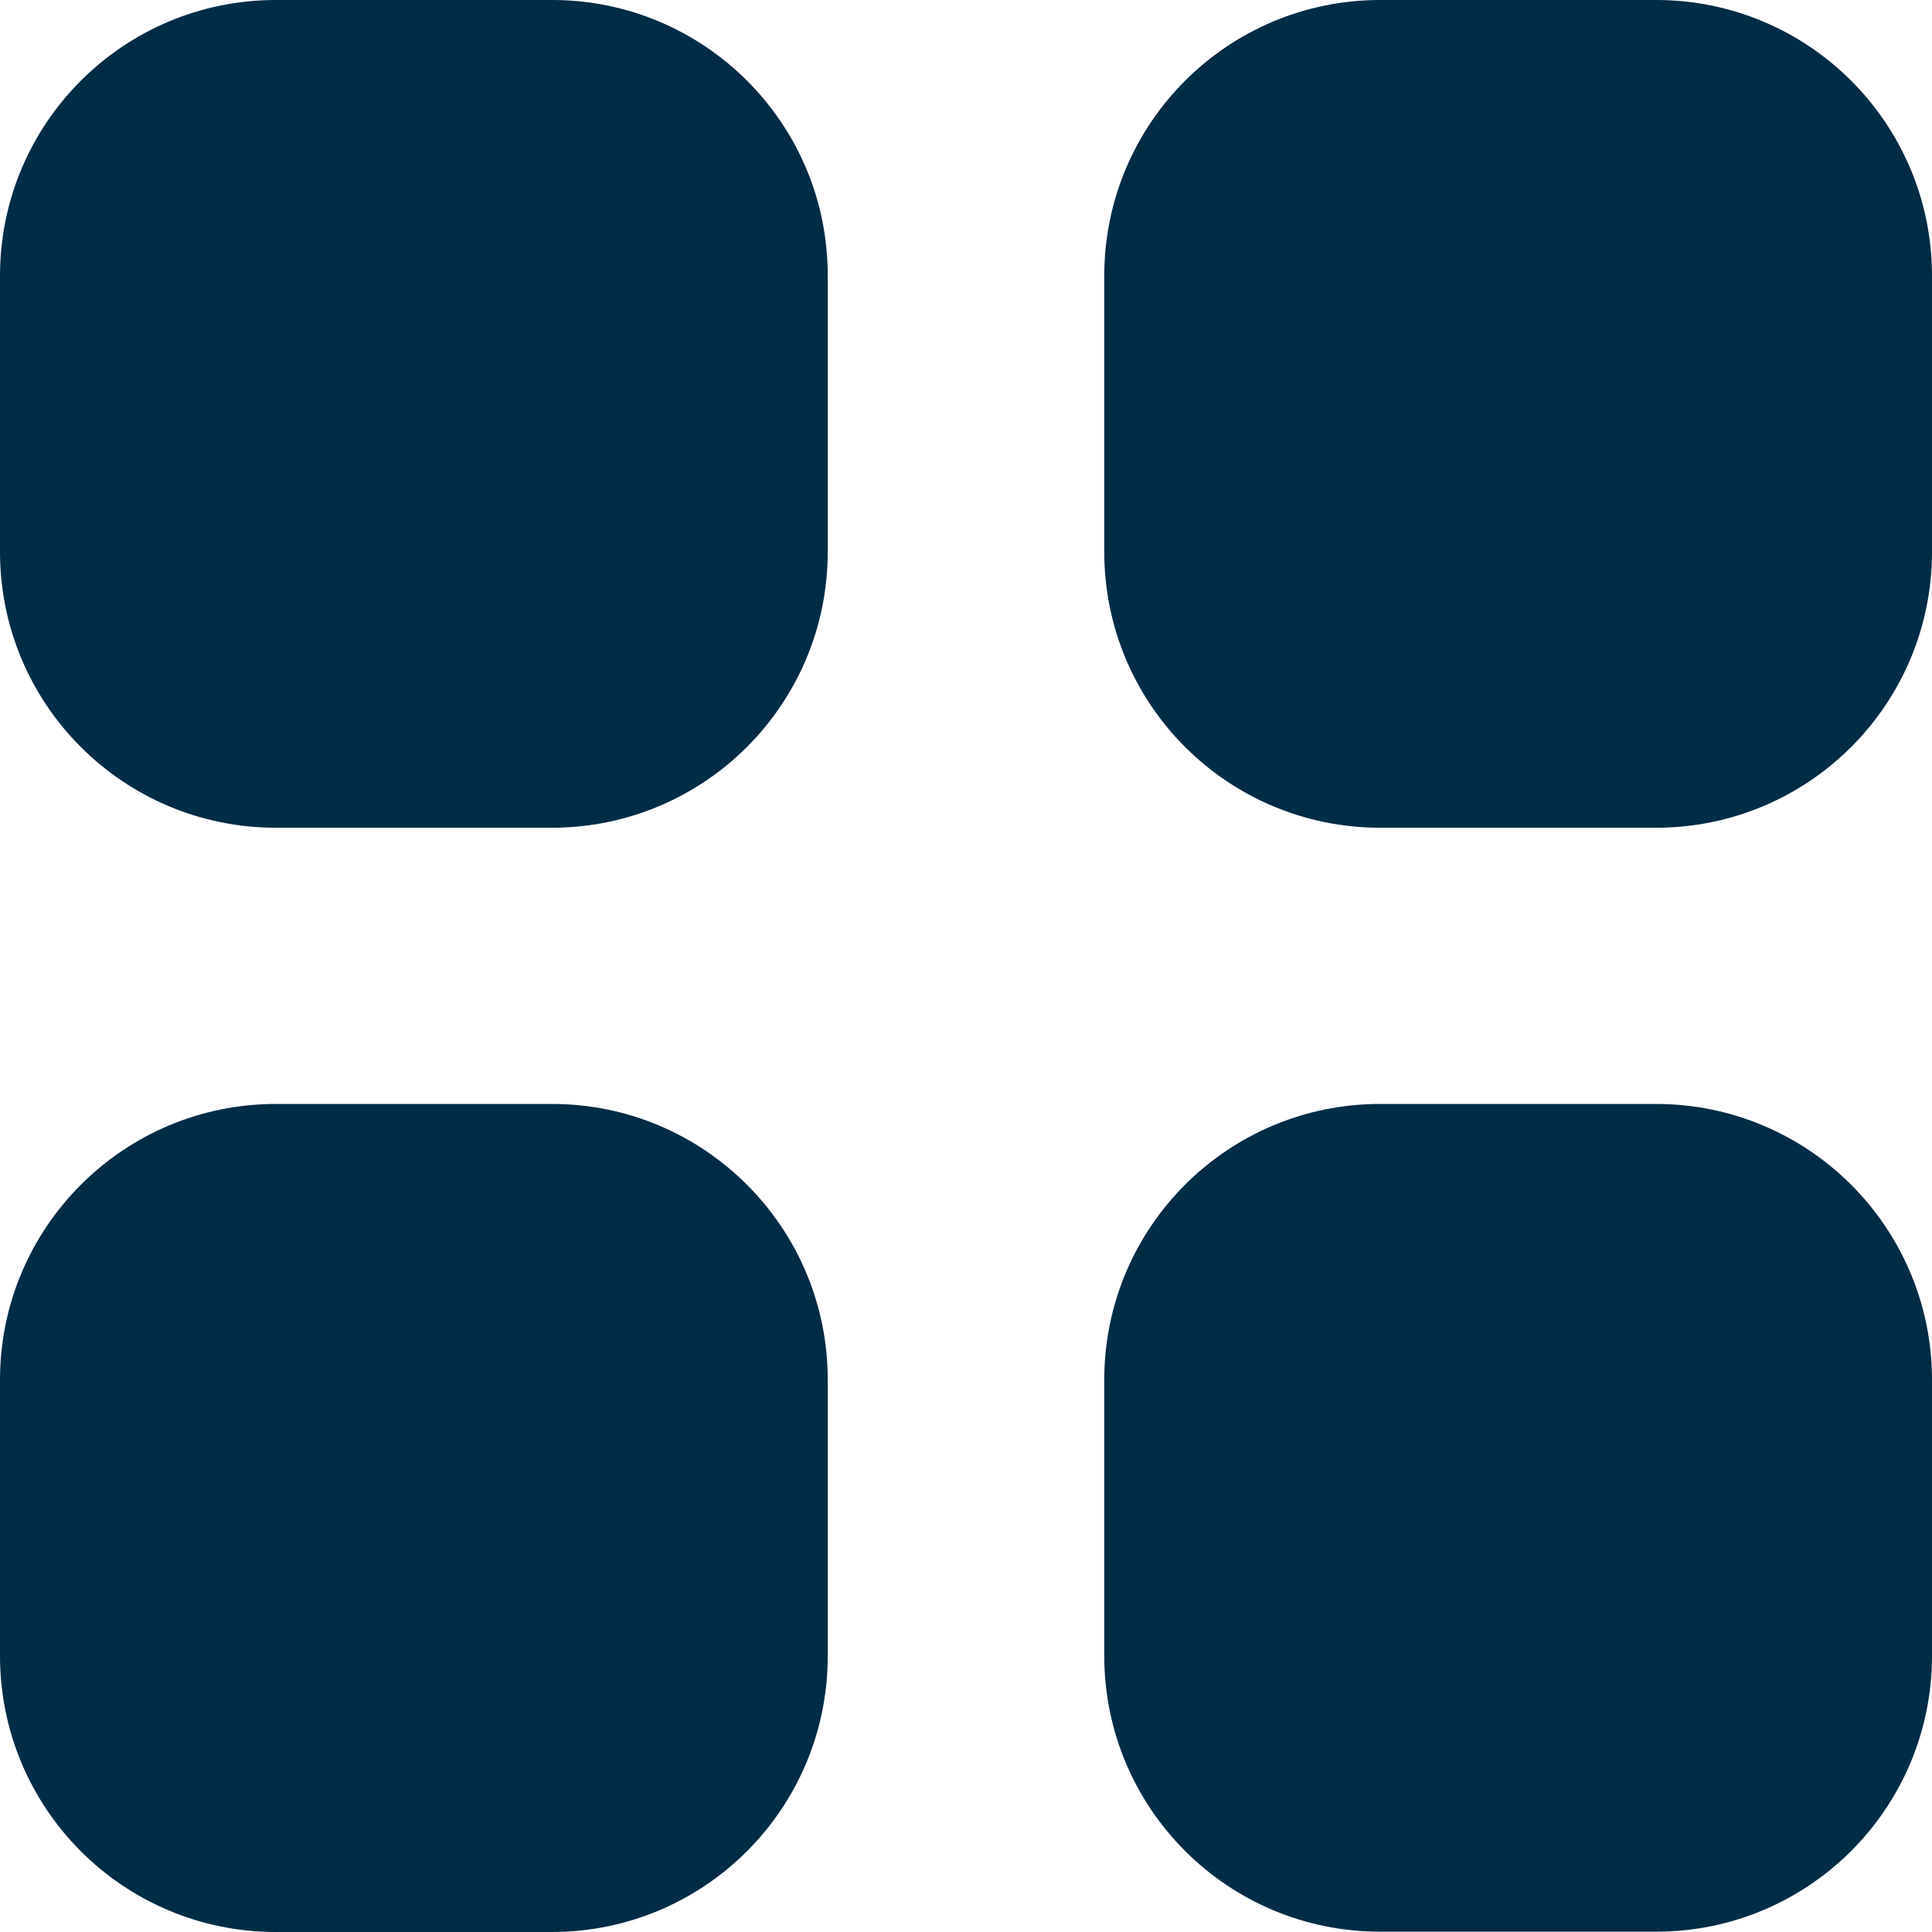 <?xml version="1.0" encoding="utf-8"?>
<!-- Generator: Adobe Illustrator 22.1.0, SVG Export Plug-In . SVG Version: 6.00 Build 0)  -->
<svg version="1.1" id="Capa_1" xmlns="http://www.w3.org/2000/svg" xmlns:xlink="http://www.w3.org/1999/xlink" x="0px" y="0px"
	 viewBox="0 0 612 612" style="enable-background:new 0 0 612 612;" xml:space="preserve">
<style type="text/css">
	.st0{fill:#002C46;}
</style>
<g>
	<g id="_x31__5_">
		<g>
			<path class="st0" d="M174.9,349.7H87.4C39.1,349.7,0,388.9,0,437.1v87.4C0,572.9,39.1,612,87.4,612h87.4
				c48.3,0,87.4-39.1,87.4-87.4v-87.4C262.3,388.9,223.1,349.7,174.9,349.7z M174.9,0H87.4C39.1,0,0,39.1,0,87.4v87.4
				c0,48.3,39.1,87.4,87.4,87.4h87.4c48.3,0,87.4-39.1,87.4-87.4V87.4C262.3,39.1,223.1,0,174.9,0z M524.6,349.7h-87.4
				c-48.3,0-87.4,39.1-87.4,87.4v87.4c0,48.3,39.1,87.4,87.4,87.4h87.4c48.3,0,87.4-39.1,87.4-87.4v-87.4
				C612,388.9,572.9,349.7,524.6,349.7z M524.6,0h-87.4c-48.3,0-87.4,39.1-87.4,87.4v87.4c0,48.3,39.1,87.4,87.4,87.4h87.4
				c48.3,0,87.4-39.1,87.4-87.4V87.4C612,39.1,572.9,0,524.6,0z"/>
		</g>
	</g>
</g>
</svg>
